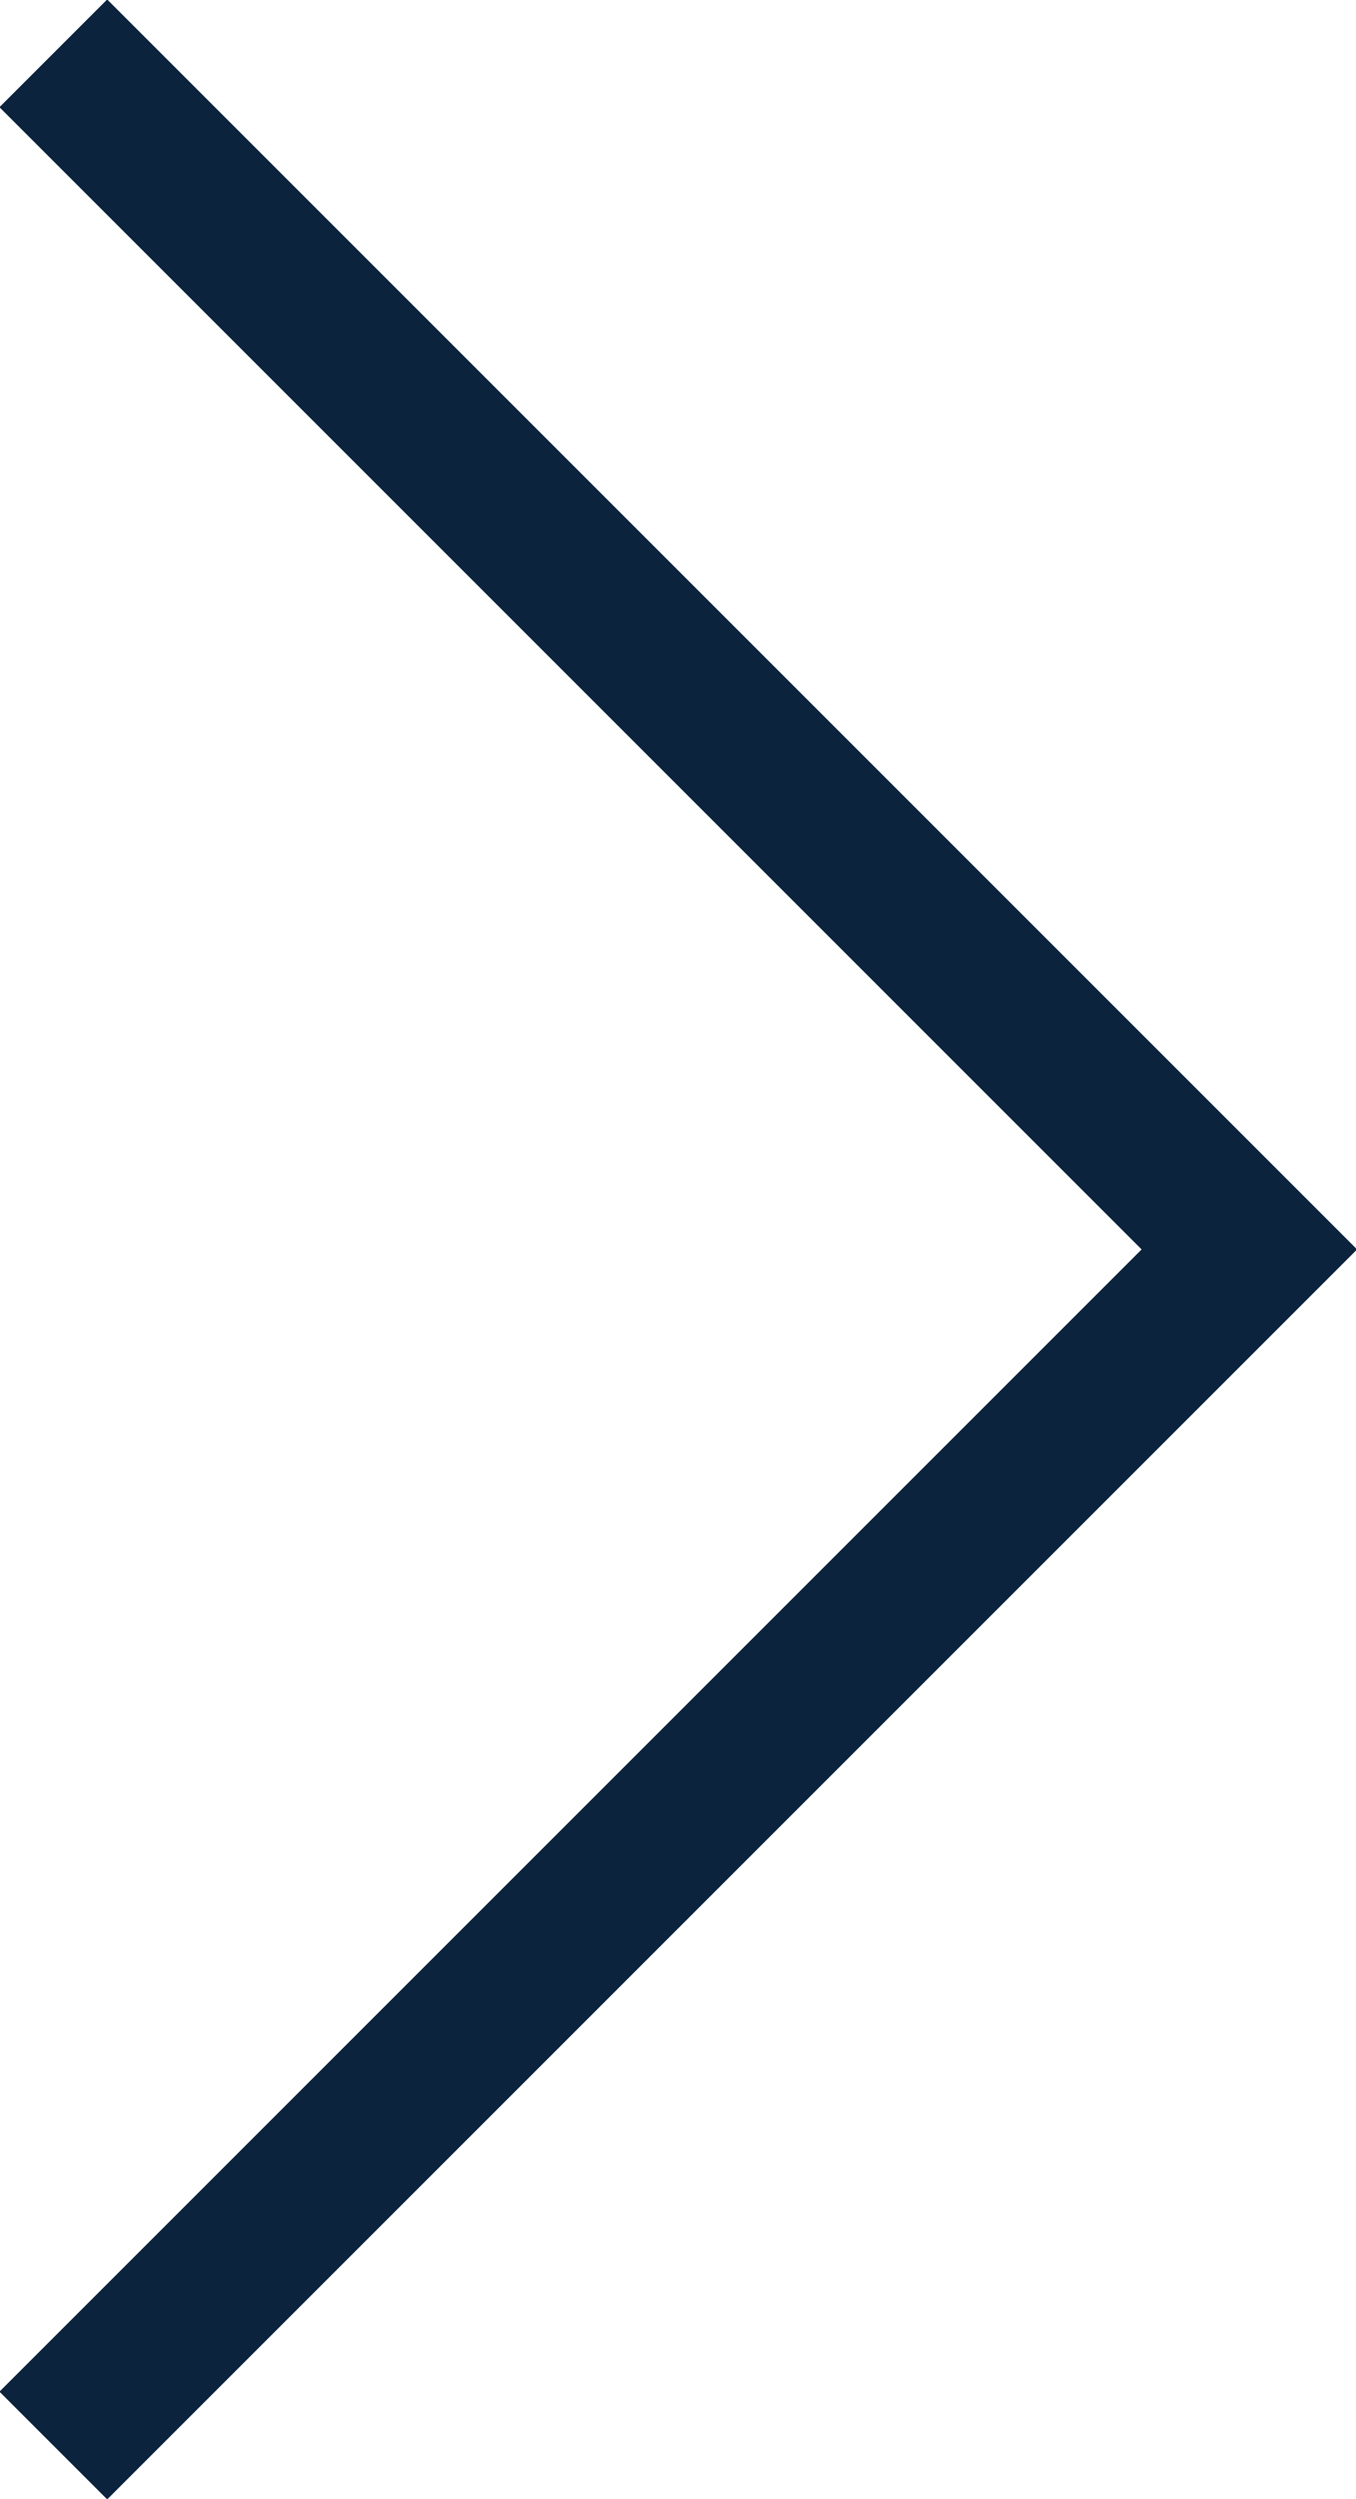 <svg id="Layer_1" data-name="Layer 1" xmlns="http://www.w3.org/2000/svg" viewBox="0 0 7.12 13.12"><defs><style>.cls-1{fill:none;stroke:#0b233d;stroke-miterlimit:10;stroke-width:0.8px;}</style></defs><title>Lylies_website_Journal_1</title><polyline class="cls-1" points="0.28 0.28 6.56 6.56 0.28 12.84"/></svg>